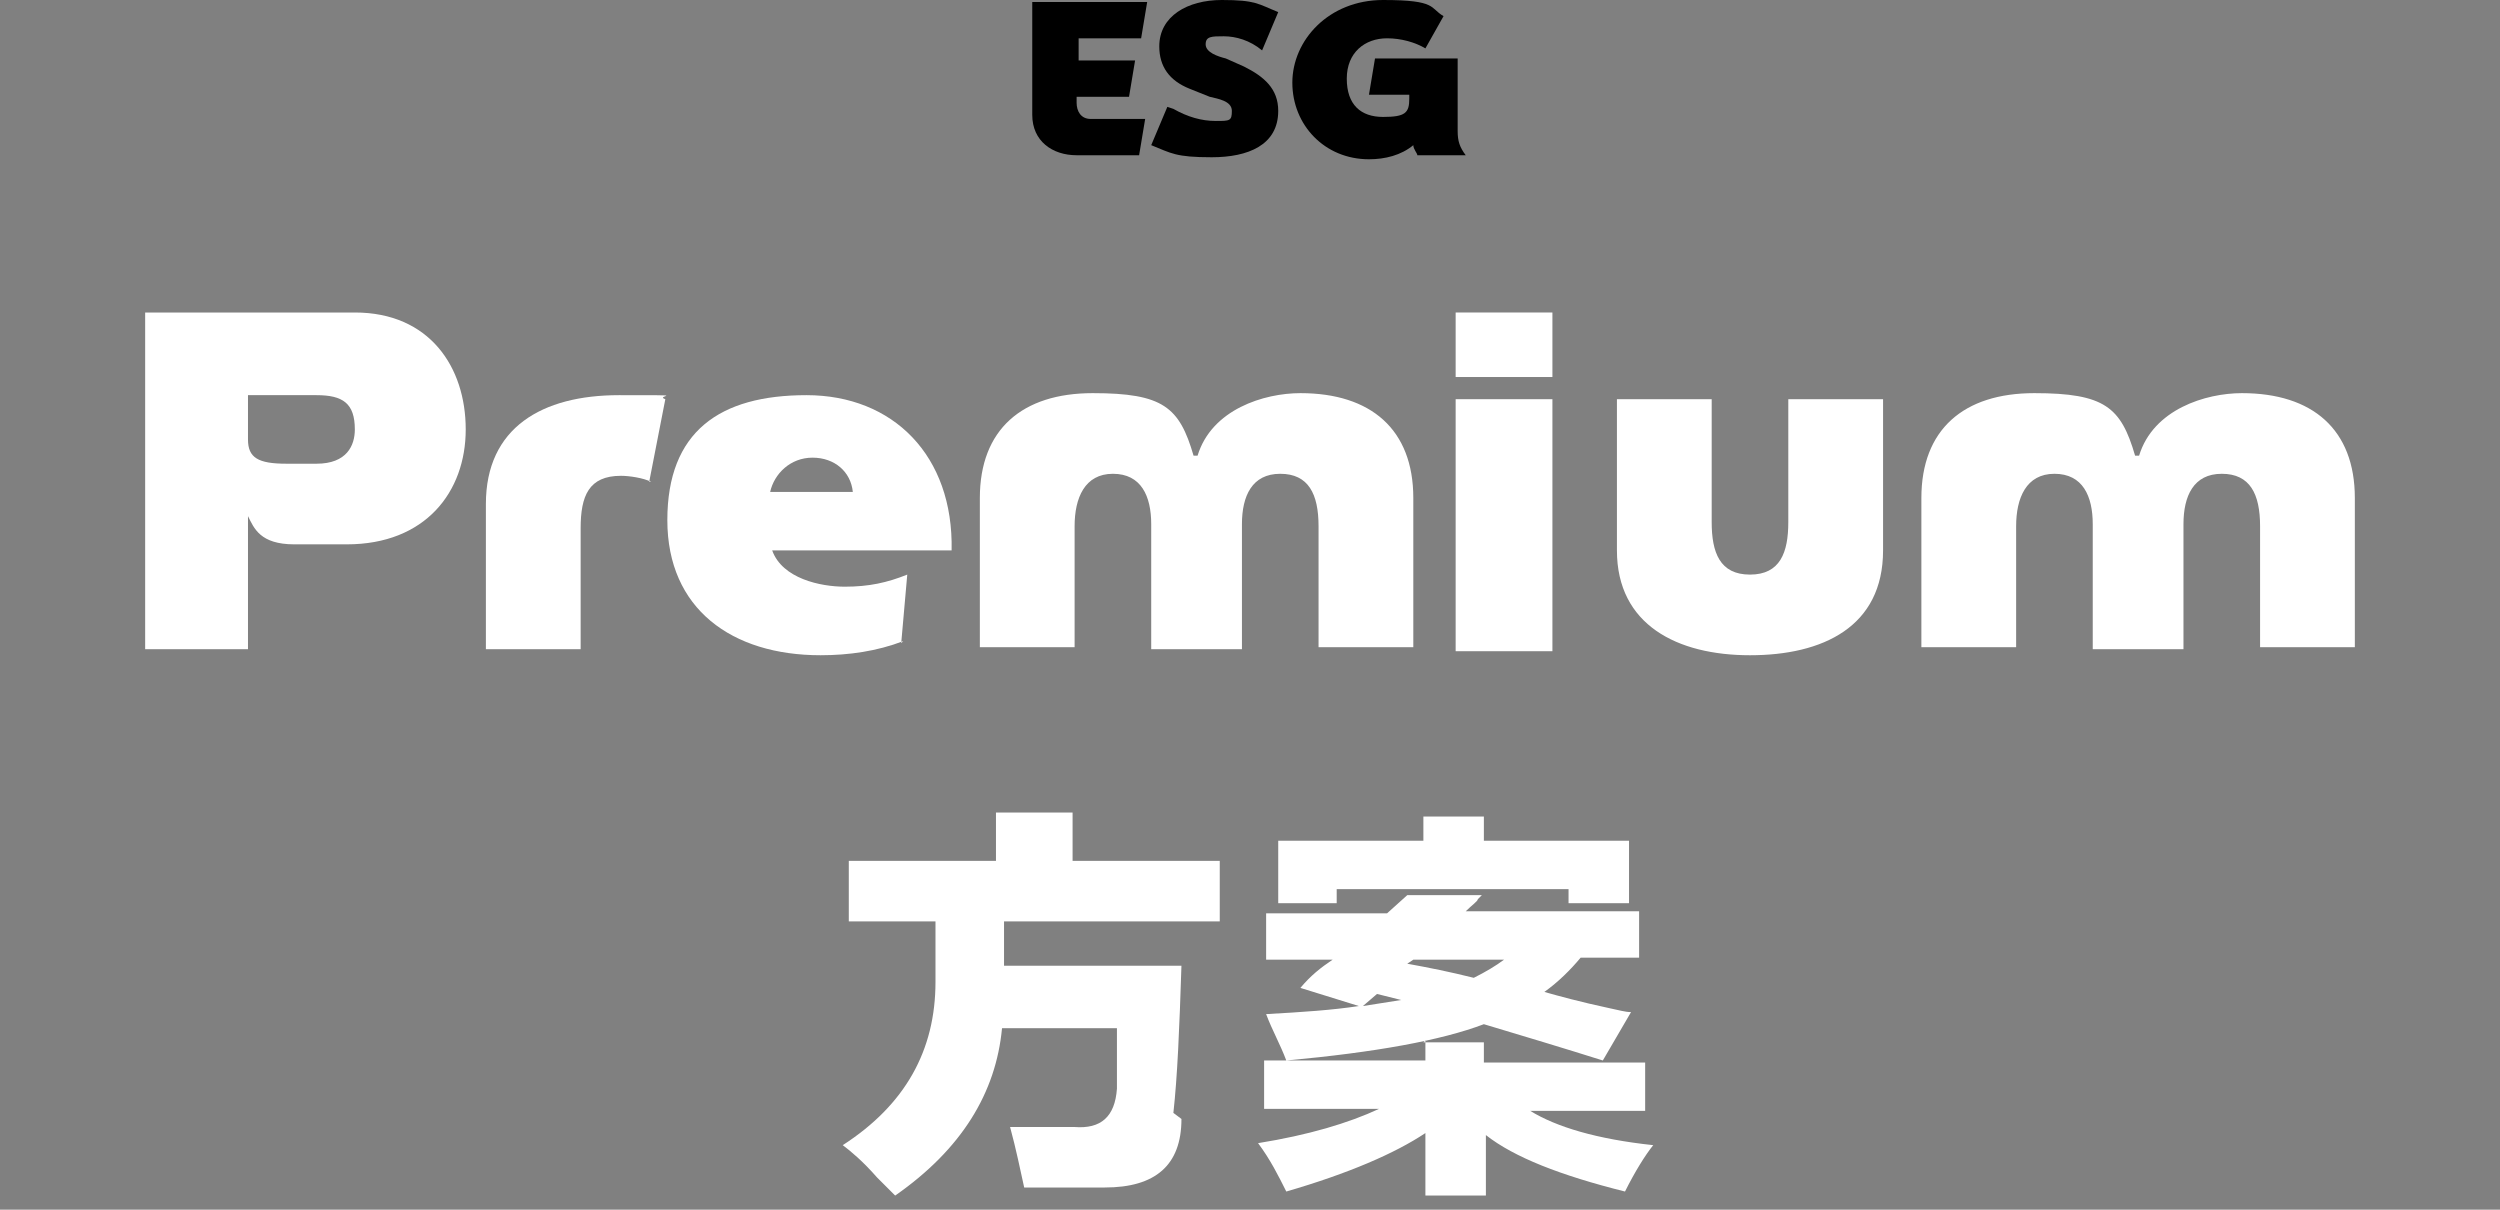 <?xml version="1.0" encoding="UTF-8"?>
<svg id="Layer_1" data-name="Layer 1" xmlns="http://www.w3.org/2000/svg" version="1.1" viewBox="0 0 124 60">
  <rect x="0" y="0" width="124" height="60" fill="#808080" stroke="none"/>
  <defs>
    <style>
      .cls-1 {
        fill: #000;
      }

      .cls-1, .cls-2 {
        stroke-width: 0px;
      }

      .cls-2 {
        fill: #fff;
      }
    </style>
  </defs>
  <path class="cls-1" d="M53.4,7.7c-1.2,0-2.2-.7-2.2-2V.1h5.7l-.3,1.8h-3.1v1.1h2.8l-.3,1.8h-2.6v.3c0,.4.2.8.7.8h2.7l-.3,1.8h-3.2Z"/>
  <path class="cls-1" d="M58.2,5.4c.7.4,1.4.6,2.1.6s.8,0,.8-.5-.7-.6-1.1-.7l-1-.4c-1-.4-1.5-1.1-1.5-2.1,0-1.5,1.4-2.3,3.1-2.3s1.8.2,2.8.6l-.8,1.9c-.6-.5-1.3-.7-1.9-.7s-.9,0-.9.4.6.6,1,.7l.9.4c1,.5,1.7,1.1,1.7,2.2,0,1.7-1.5,2.3-3.3,2.3s-2-.2-3-.6l.8-1.9h0Z"/>
  <path class="cls-1" d="M67.9,7.9c-2.2,0-3.8-1.7-3.8-3.8S65.9,0,68.6,0s2.3.4,3,.8l-.9,1.6c-.5-.3-1.2-.5-1.9-.5-1.1,0-2,.7-2,2s.7,1.9,1.8,1.9,1.3-.2,1.3-.9v-.2h-2l.3-1.8h4.1v3.6c0,.5.1.8.4,1.2h-2.4c0-.1-.2-.3-.2-.5-.6.5-1.4.7-2.2.7h0Z"/>
  <path class="cls-2" d="M17.6,15.5c3.7,0,5.5,2.7,5.5,5.8s-2,5.7-5.9,5.7h-2.6c-1.7,0-2-.8-2.3-1.4v6.6h-5.1V15.5h10.4ZM12.3,21.8c0,.9.5,1.2,1.9,1.2h1.5c1.5,0,1.9-.9,1.9-1.7,0-1.3-.6-1.7-1.9-1.7h-3.4v2.2h0Z"/>
  <path class="cls-2" d="M32.3,23.9c-.4-.2-1.1-.3-1.5-.3-1.6,0-2,1-2,2.6v6h-4.7v-7.2c0-3.8,2.8-5.4,6.6-5.4s1.7,0,2.3.2l-.8,4.1Z"/>
  <path class="cls-2" d="M44.8,31.8c-1.3.5-2.7.7-4.1.7-4.4,0-7.6-2.3-7.6-6.7s2.6-6.2,6.9-6.2,7.3,3,7.2,7.7h-8.9c.5,1.4,2.4,1.8,3.6,1.8s2.1-.2,3.1-.6l-.3,3.4h0ZM38.2,24.4h4.1c-.1-1-.9-1.7-2-1.7s-1.9.8-2.1,1.7Z"/>
  <path class="cls-2" d="M59.4,22.6c.7-2.3,3.3-3.1,5.1-3.1,3.5,0,5.6,1.8,5.6,5.2v7.4h-4.7v-6c0-1.6-.5-2.6-1.9-2.6s-1.9,1.1-1.9,2.5v6.2h-4.5v-6.2c0-1.4-.5-2.5-1.9-2.5s-1.9,1.2-1.9,2.6v6h-4.7v-7.4c0-3.4,2.1-5.2,5.6-5.2s4.3.7,5,3.1h0Z"/>
  <path class="cls-2" d="M77,15.5v3.2h-4.8v-3.2h4.8ZM77,19.8v12.5h-4.8v-12.5h4.8Z"/>
  <path class="cls-2" d="M88.7,19.8h4.7v7.5c0,3.8-3,5.2-6.6,5.2s-6.6-1.5-6.6-5.2v-7.5h4.7v6.1c0,1.5.4,2.6,1.9,2.6s1.9-1.1,1.9-2.6v-6.1h0Z"/>
  <path class="cls-2" d="M106.1,22.6c.7-2.3,3.3-3.1,5.1-3.1,3.5,0,5.6,1.8,5.6,5.2v7.4h-4.7v-6c0-1.6-.5-2.6-1.9-2.6s-1.9,1.1-1.9,2.5v6.2h-4.5v-6.2c0-1.4-.5-2.5-1.9-2.5s-1.9,1.2-1.9,2.6v6h-4.7v-7.4c0-3.4,2.1-5.2,5.6-5.2s4.3.7,5,3.1h0Z"/>
  <path class="cls-2" d="M58.6,55.5c0,2.3-1.3,3.4-3.8,3.4-.8,0-2.2,0-4,0-.2-.9-.4-1.9-.7-3,.5,0,1.1,0,1.9,0h1.3c1.3.1,2-.5,2.1-1.9,0-.3,0-.8,0-1.5,0-.6,0-1.1,0-1.5h-5.7c-.3,3.2-2,6-5.3,8.3-.2-.2-.5-.5-.9-.9-.7-.8-1.3-1.3-1.7-1.6,3.1-2,4.6-4.7,4.6-8.1,0-.3,0-.8,0-1.5,0-.7,0-1.2,0-1.5h-4.3v-3h7.3v-2.4h3.8v2.4h7.3v3h-10.7v2.2c0,0,8.8,0,8.8,0-.1,3.1-.2,5.5-.4,7.3h0Z"/>
  <path class="cls-2" d="M70.6,51.7h3v1h8v2.4h-5.7c1.3.8,3.3,1.4,6.1,1.7-.4.5-.9,1.3-1.4,2.3-3.2-.8-5.5-1.7-6.9-2.8v3h-3v-3.1c-1.5,1-3.8,2-6.9,2.9-.4-.8-.8-1.6-1.4-2.4,2.5-.4,4.5-1,6-1.7h-5.7v-2.4h8v-1h0ZM81.3,47.5h-2.9c-.5.6-1.1,1.2-1.8,1.7.7.2,1.8.5,3.2.8.5.1.8.2,1.1.2l-1.4,2.4c-1.9-.6-3.9-1.2-5.9-1.8-2.1.8-5.4,1.4-9.8,1.8-.3-.8-.7-1.5-1-2.3,1.8-.1,3.3-.2,4.6-.4l-2.9-.9c.5-.6,1-1,1.6-1.4h-3.3v-2.3h6l1-.9h3.7c0,0-.1.1-.2.2,0,.1-.3.3-.6.6h8.6v2.3h0ZM66.4,44.8h-3v-3.1h7.2v-1.2h3v1.2h7.2v3.1h-3v-.7h-11.5v.7ZM67.6,49.9l1.9-.3-1.2-.3-.7.6ZM73.1,48.5c.6-.3,1.1-.6,1.5-.9h-4.5l-.3.2c1.1.2,2.1.4,3.3.7h0Z"/>
</svg>
